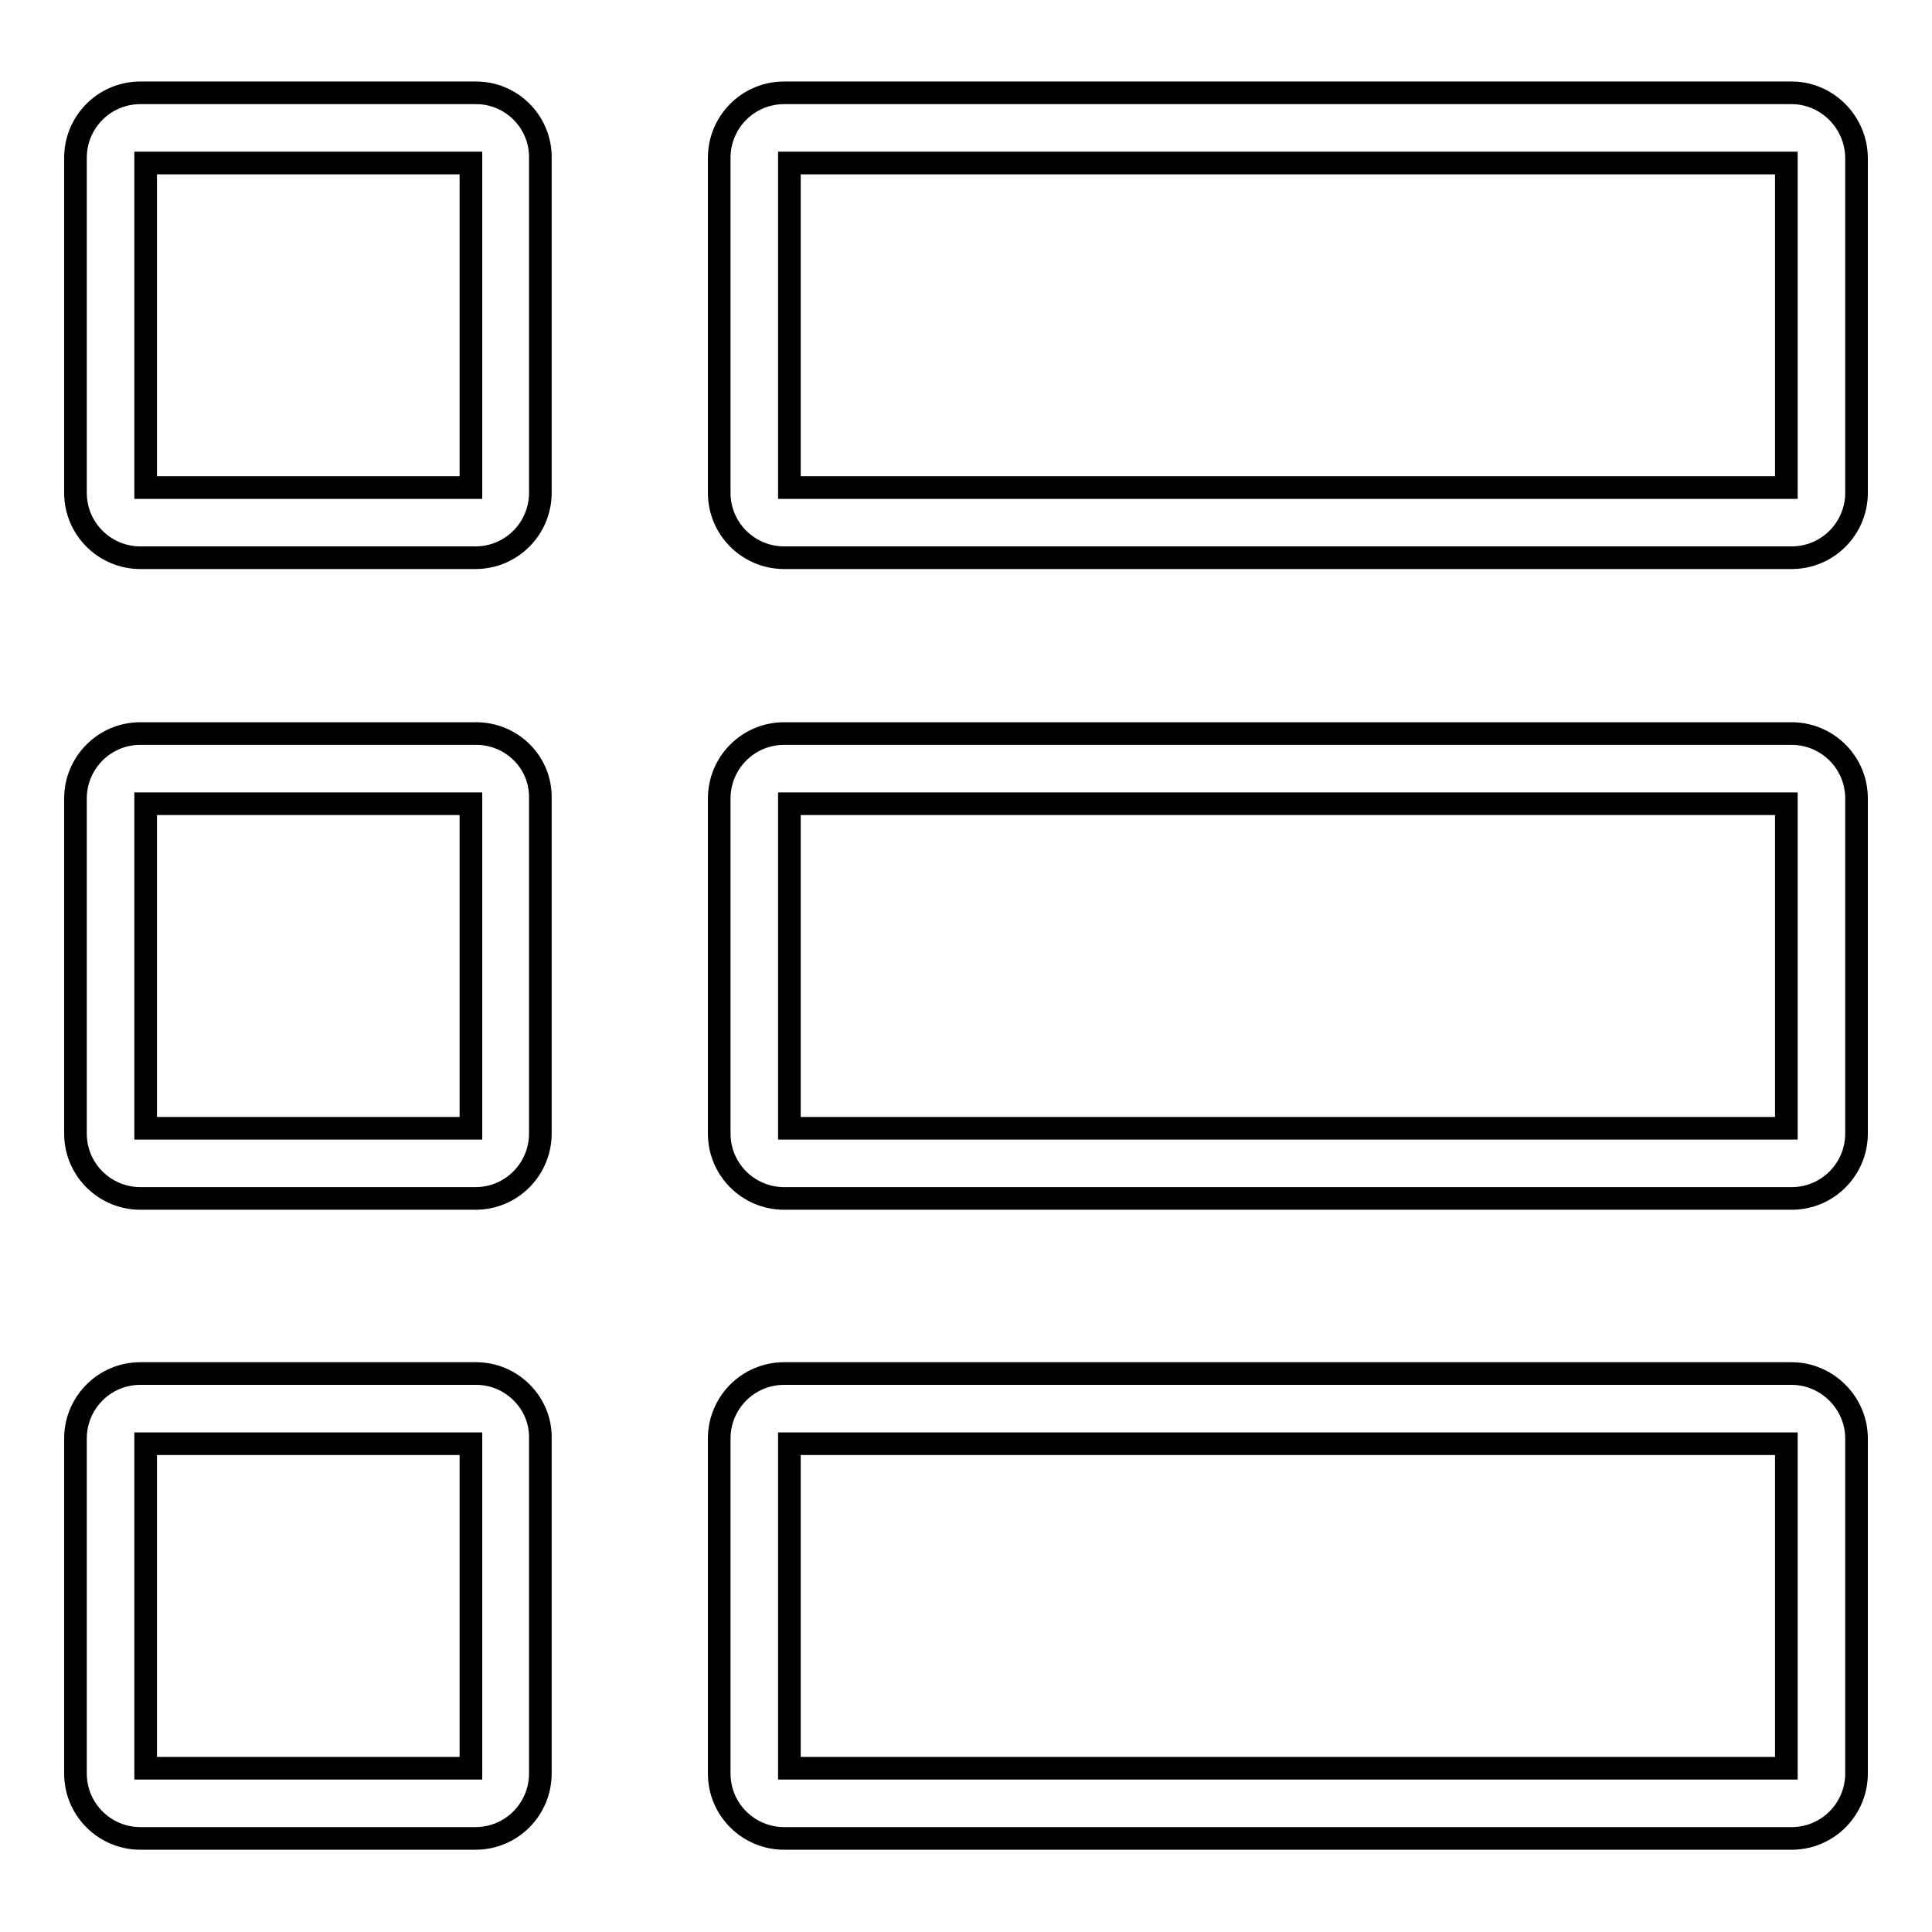 <?xml version="1.0" encoding="utf-8"?>
<!-- Svg Vector Icons : http://www.onlinewebfonts.com/icon -->
<!DOCTYPE svg PUBLIC "-//W3C//DTD SVG 1.1//EN" "http://www.w3.org/Graphics/SVG/1.1/DTD/svg11.dtd">
<svg version="1.1" xmlns="http://www.w3.org/2000/svg" xmlns:xlink="http://www.w3.org/1999/xlink" x="0px" y="0px" viewBox="0 0 256 256" enable-background="new 0 0 256 256" xml:space="preserve">
<g><g><path stroke-width="3" fill-opacity="0" stroke="#000000"  d="M63.1,12.3H18.6c-4.8,0-8.6,3.9-8.6,8.6v44.4c0,4.8,3.9,8.6,8.6,8.6h44.4c4.8,0,8.6-3.9,8.6-8.6V21C71.7,16.2,67.8,12.3,63.1,12.3z M62.4,64.6H19.3v-43h43.1V64.6z"/><path stroke-width="3" fill-opacity="0" stroke="#000000"  d="M237.4,12.3H103.9c-4.8,0-8.6,3.9-8.6,8.6v44.4c0,4.8,3.9,8.6,8.6,8.6h133.5c4.8,0,8.6-3.9,8.6-8.6V21C246,16.2,242.1,12.3,237.4,12.3z M236.7,64.6H104.6v-43h132.1V64.6z"/><path stroke-width="3" fill-opacity="0" stroke="#000000"  d="M63.1,97.2H18.6c-4.8,0-8.6,3.9-8.6,8.6v44.4c0,4.8,3.9,8.6,8.6,8.6h44.4c4.8,0,8.6-3.9,8.6-8.6v-44.4C71.7,101,67.8,97.2,63.1,97.2z M62.4,149.5H19.3v-43h43.1V149.5z"/><path stroke-width="3" fill-opacity="0" stroke="#000000"  d="M237.4,97.2H103.9c-4.8,0-8.6,3.9-8.6,8.6v44.4c0,4.8,3.9,8.6,8.6,8.6h133.5c4.8,0,8.6-3.9,8.6-8.6v-44.4C246,101,242.1,97.2,237.4,97.2z M236.7,149.5H104.6v-43h132.1V149.5z"/><path stroke-width="3" fill-opacity="0" stroke="#000000"  d="M63.1,182H18.6c-4.8,0-8.6,3.9-8.6,8.6V235c0,4.8,3.9,8.6,8.6,8.6h44.4c4.8,0,8.6-3.9,8.6-8.6v-44.4C71.7,185.9,67.8,182,63.1,182z M62.4,234.3H19.3v-43h43.1V234.3z"/><path stroke-width="3" fill-opacity="0" stroke="#000000"  d="M237.4,182H103.9c-4.8,0-8.6,3.9-8.6,8.6V235c0,4.8,3.9,8.6,8.6,8.6h133.5c4.8,0,8.6-3.9,8.6-8.6v-44.4C246,185.9,242.1,182,237.4,182z M236.7,234.3H104.6v-43h132.1V234.3z"/></g></g>
</svg>